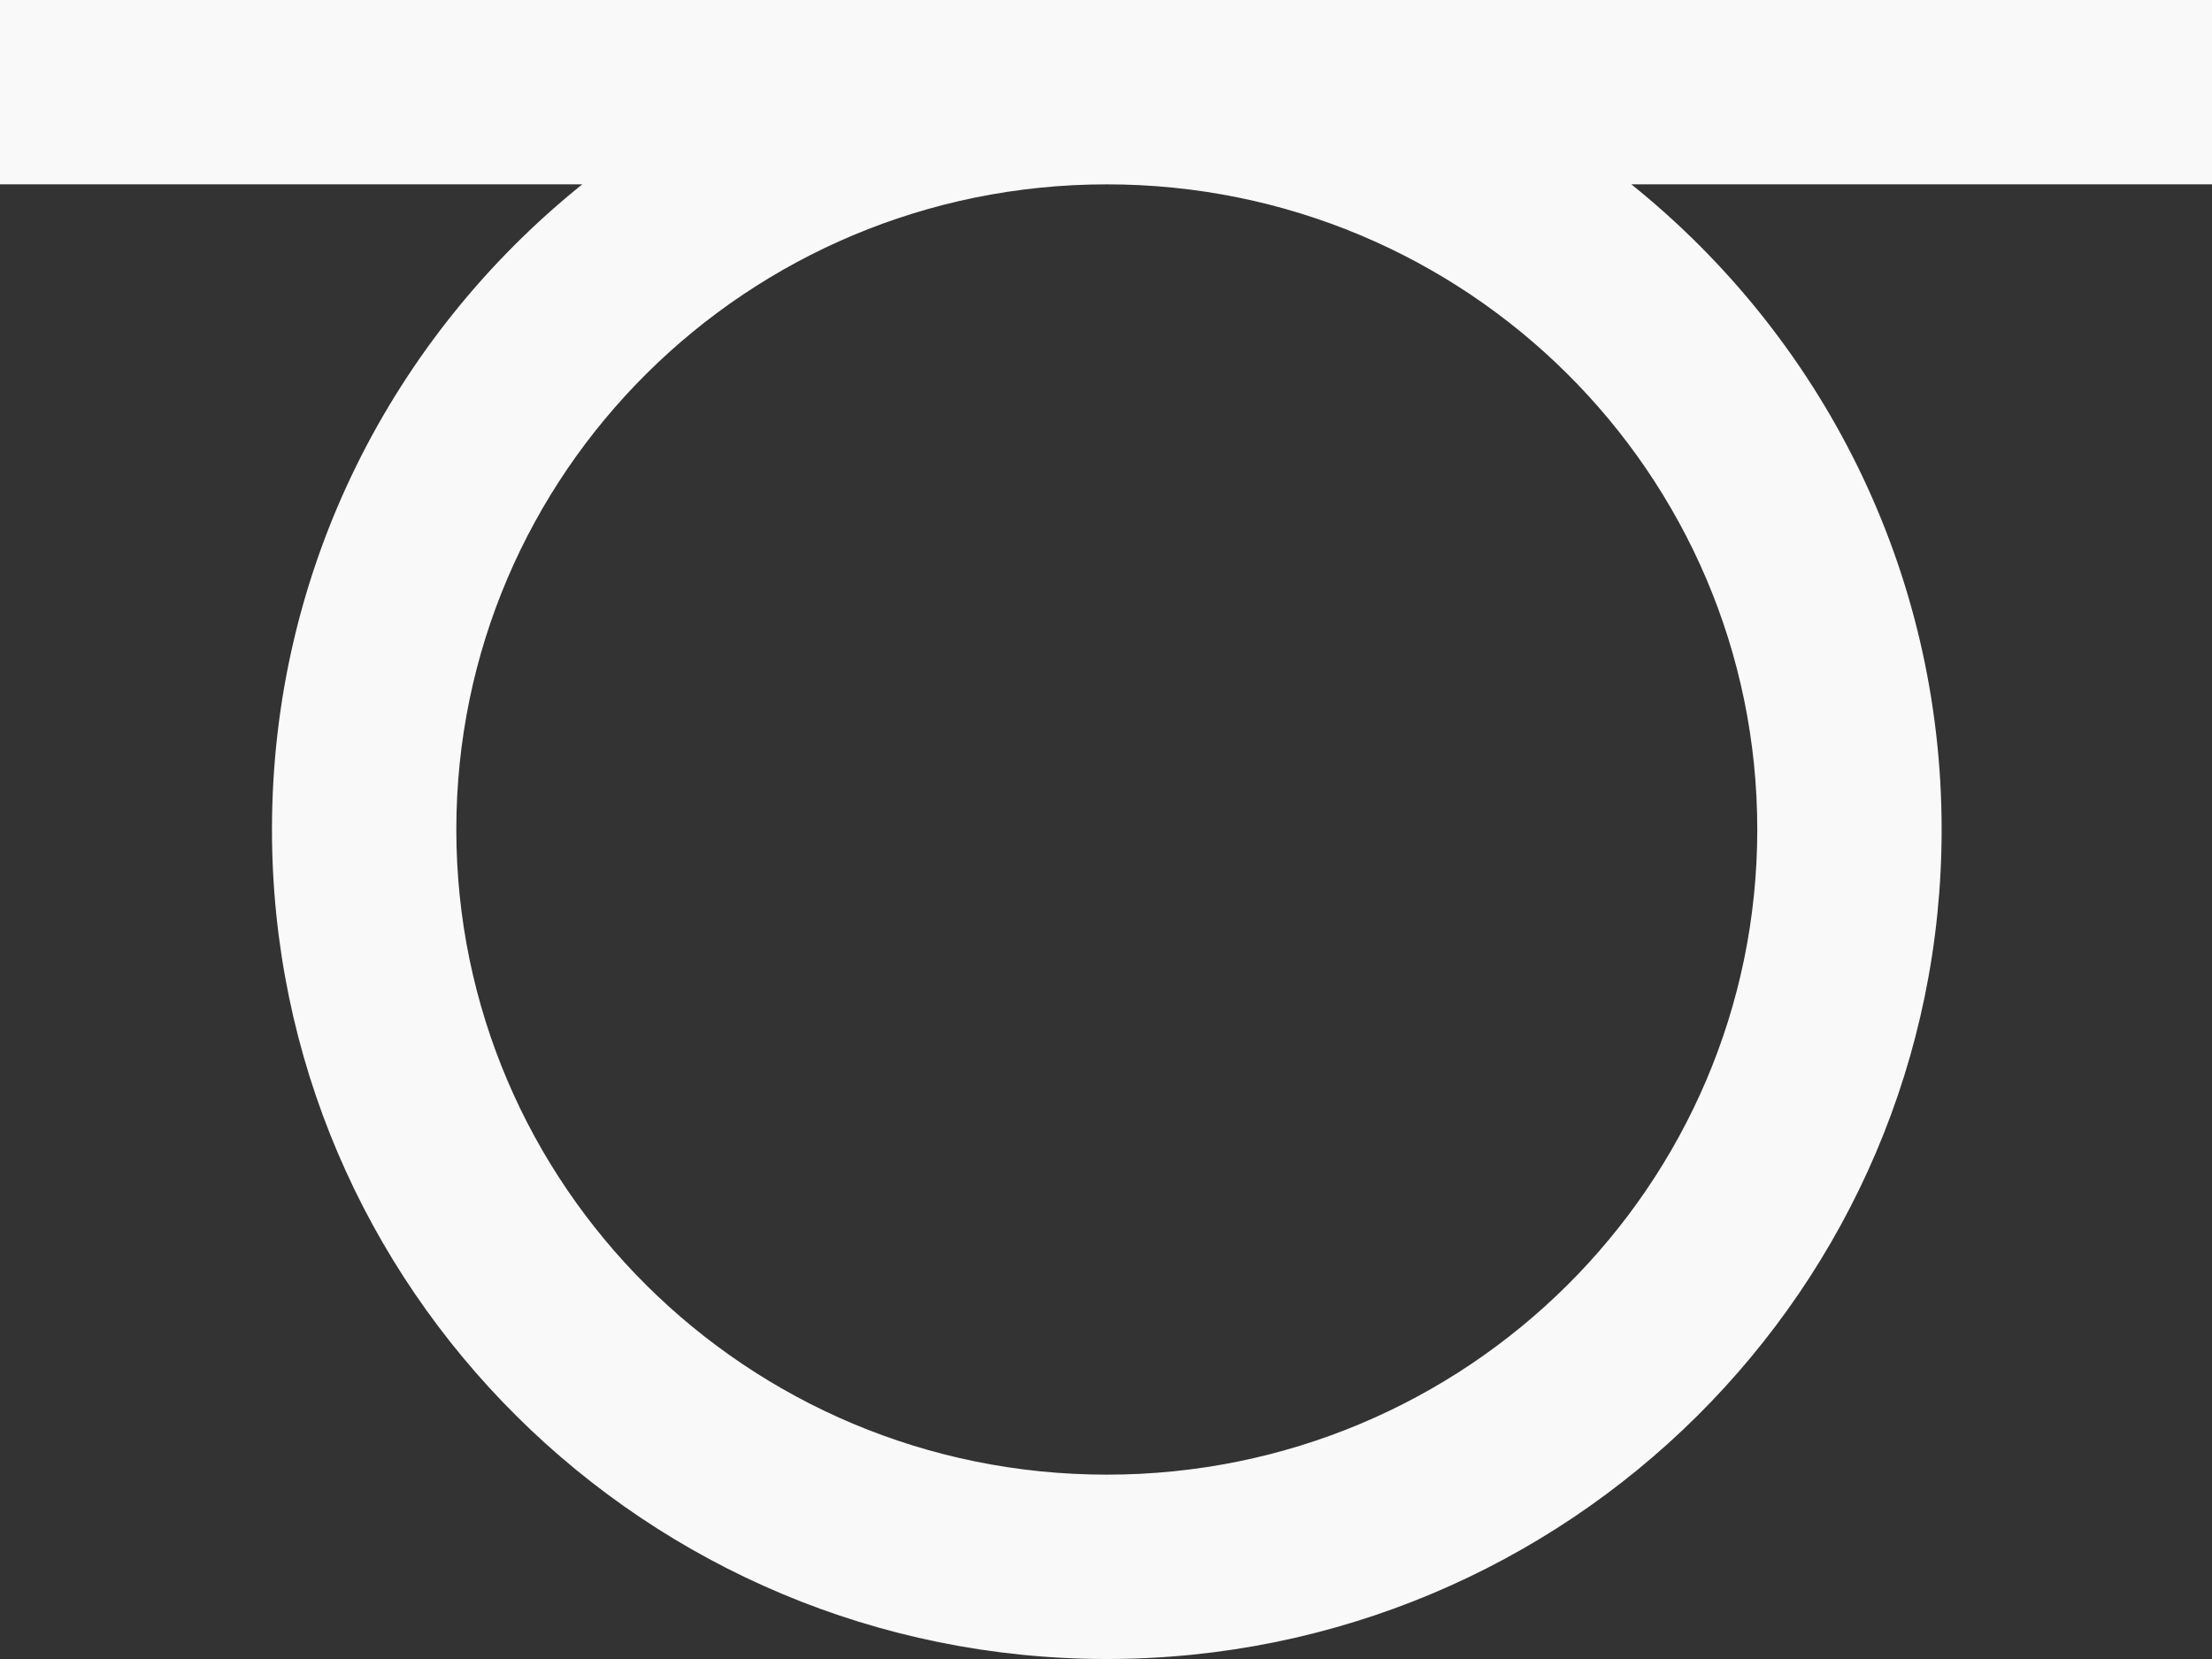 <svg width="44" height="33" viewBox="0 0 44 33" fill="none" xmlns="http://www.w3.org/2000/svg">
<rect x="0" y="0" width="44" height="33" fill="#333333" stroke="none"/>
<path d="M34.955 16.5C34.955 9.425 29.174 3.667 22.016 3.667C14.858 3.667 9.077 9.425 9.077 16.5C9.077 23.575 14.858 29.333 22.016 29.333C29.174 29.333 34.955 23.575 34.955 16.5ZM38.622 16.5C38.622 25.625 31.174 33 22.016 33C12.858 33 5.41 25.625 5.41 16.5C5.41 11.311 7.82 6.689 11.582 3.667H0V0H44V3.667H32.45C36.212 6.689 38.622 11.311 38.622 16.5Z" fill="#FAF9FA"/>
</svg>
